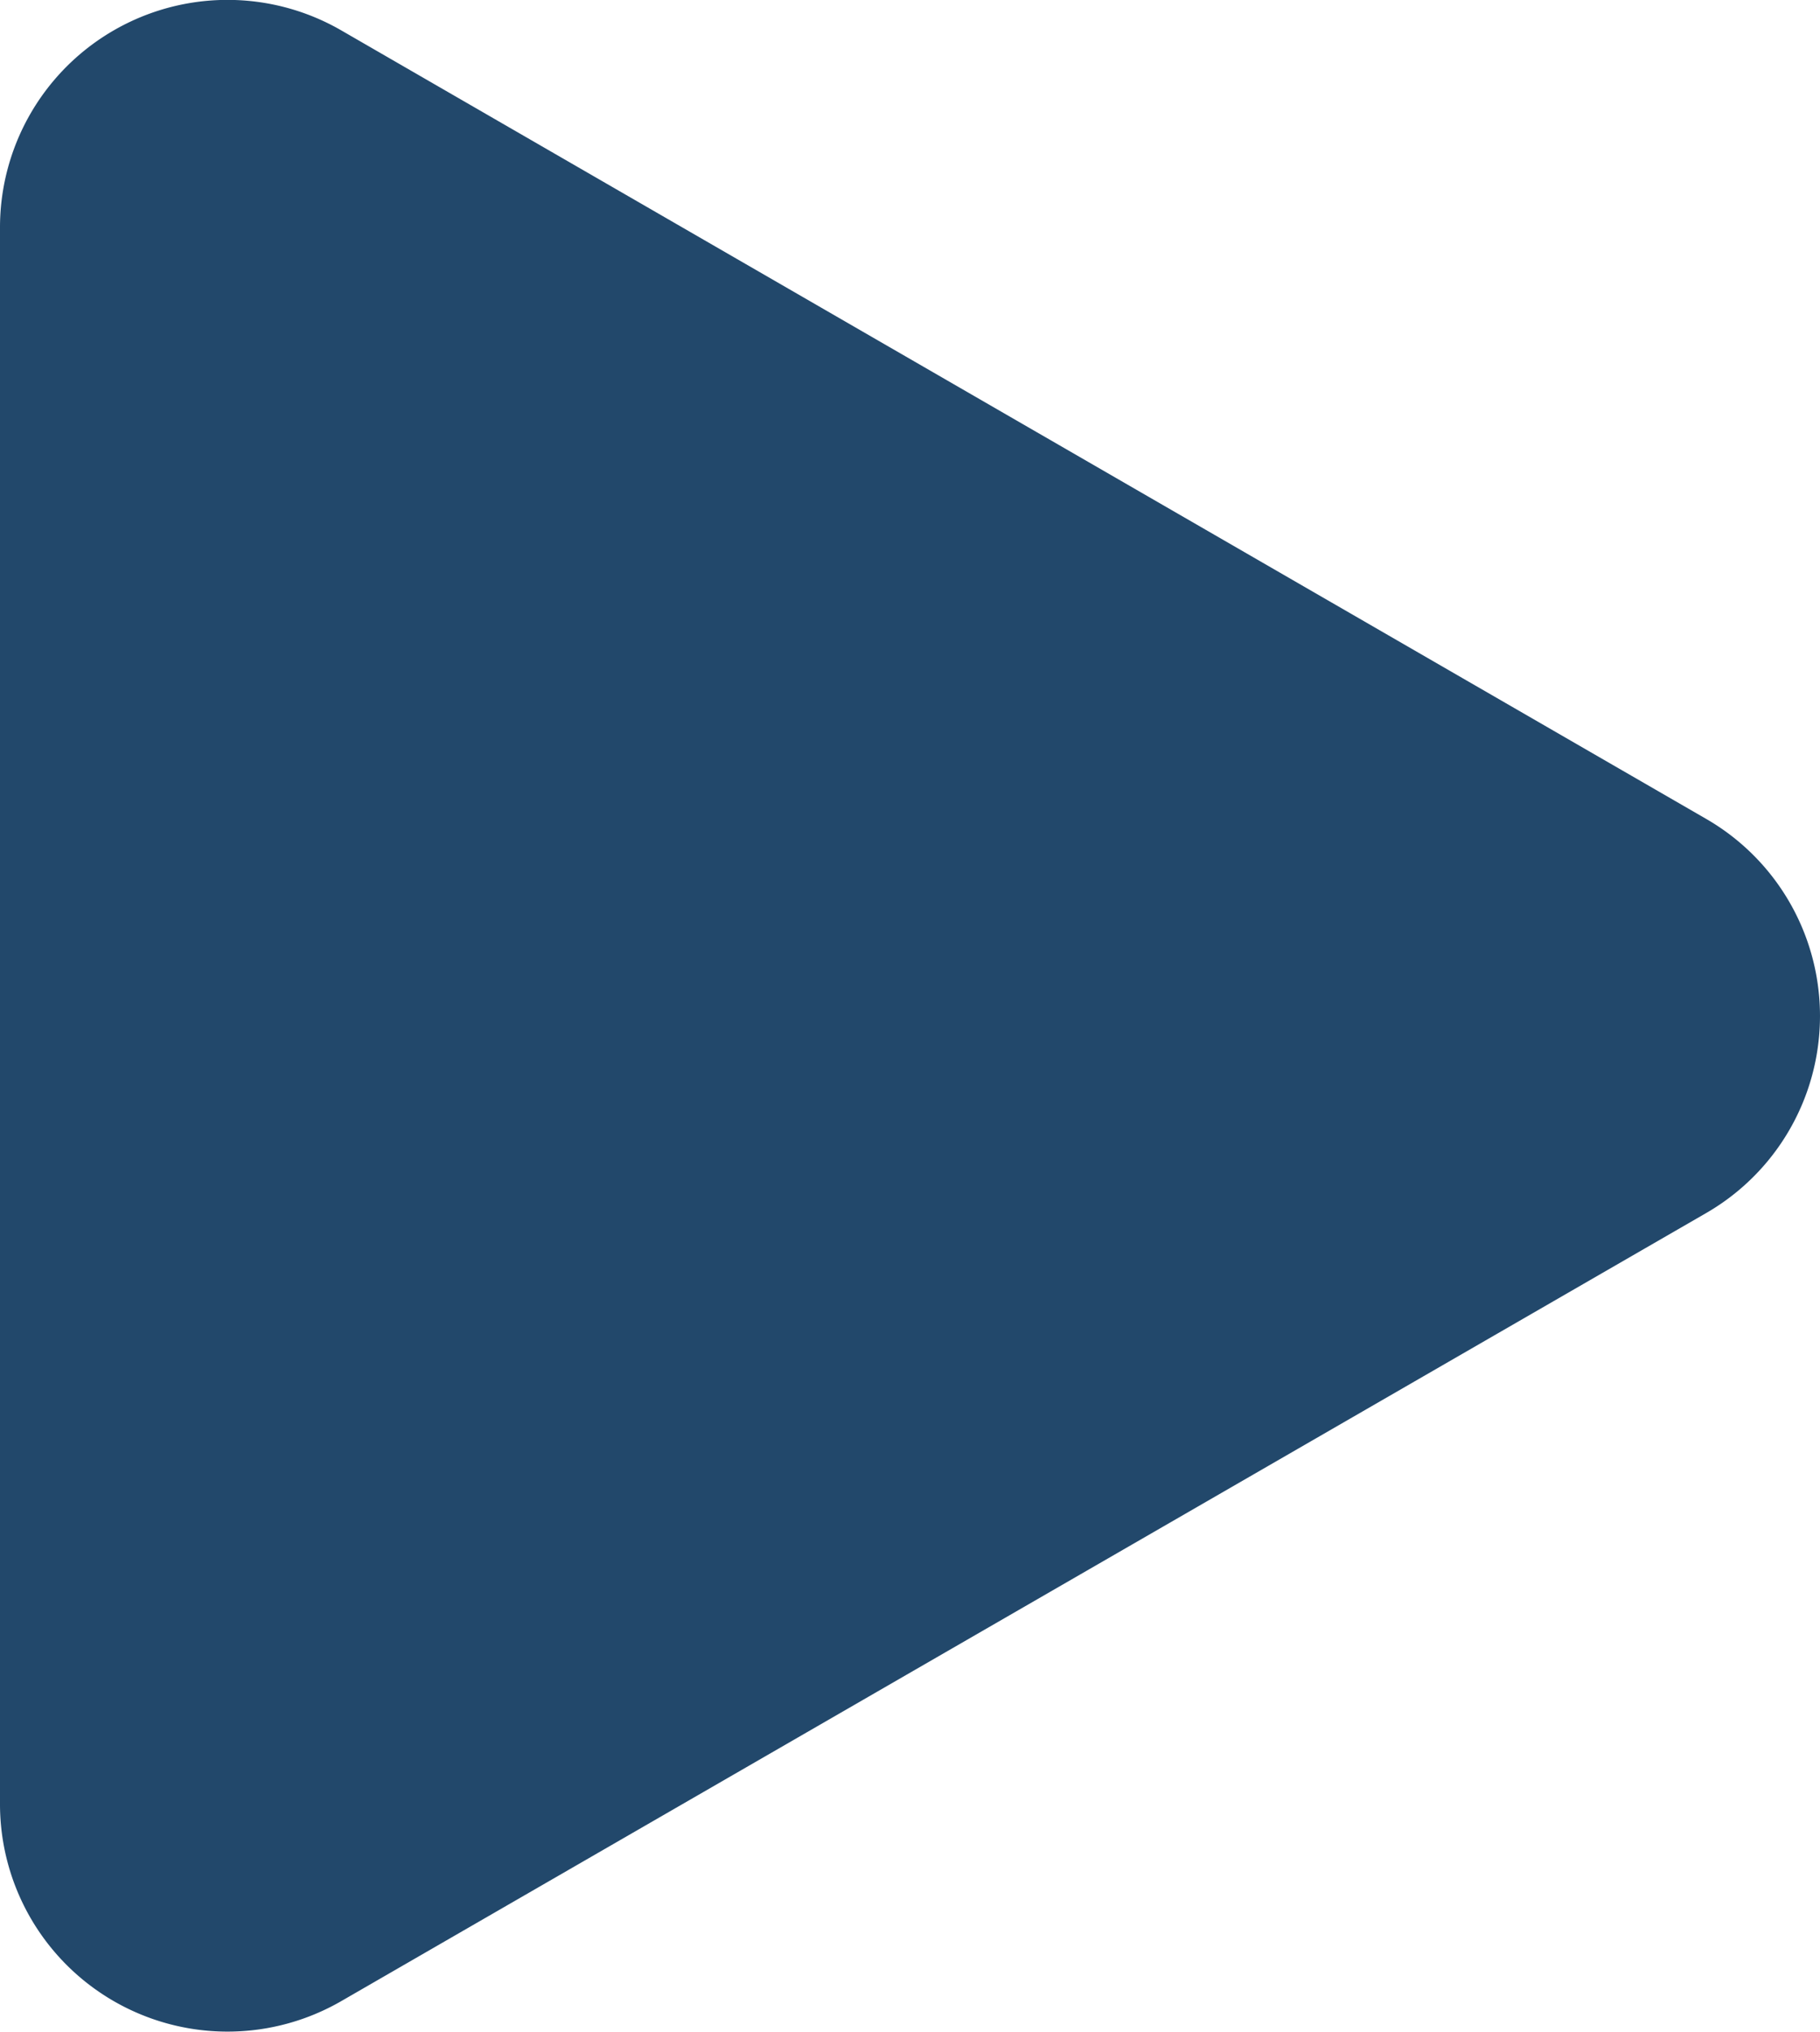<svg xmlns="http://www.w3.org/2000/svg" width="16" height="17.862" viewBox="0 0 16 17.862">
  <path id="play" d="M0,0A2,2,0,0,1,0,3.464l-12,6.928A2,2,0,0,1-15,8.66V-5.2a2,2,0,0,1,3-1.732Z" transform="translate(15 7.199)" fill="#22486b"/>
</svg>
